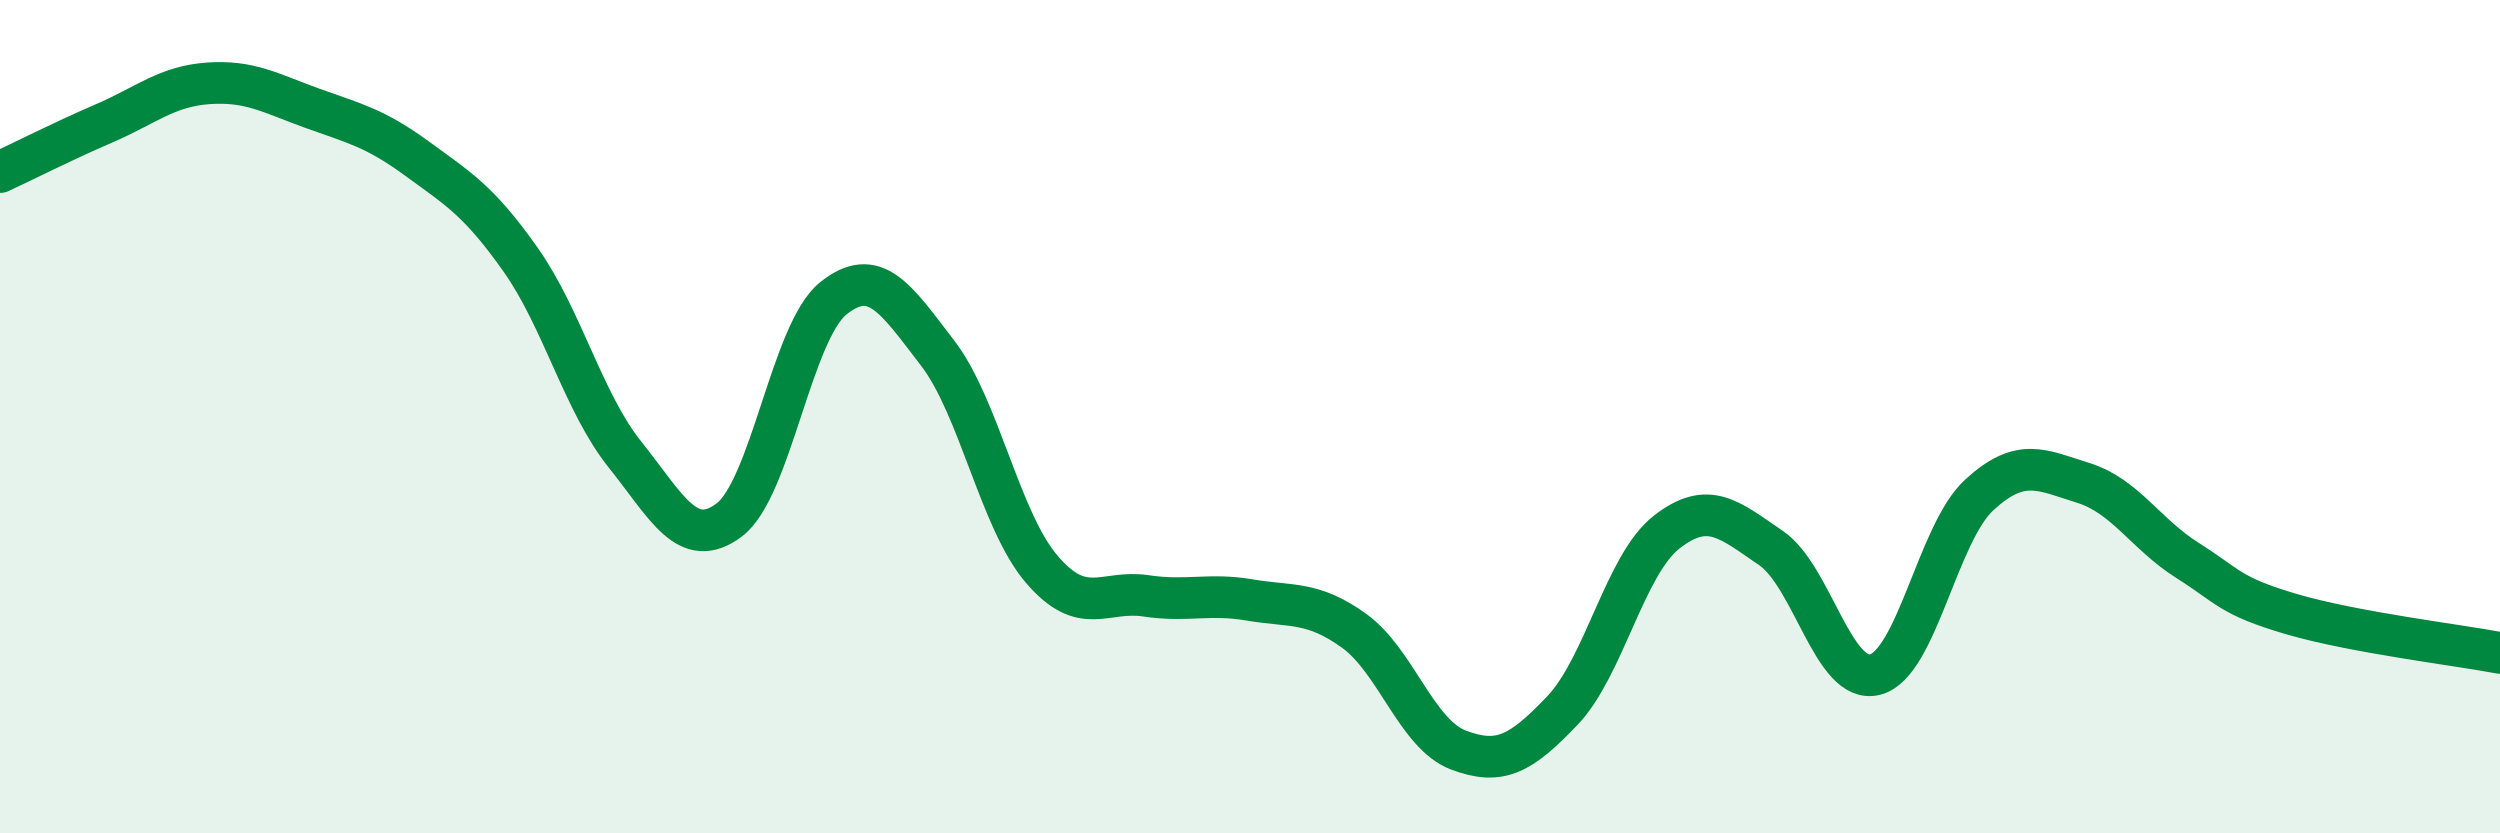 
    <svg width="60" height="20" viewBox="0 0 60 20" xmlns="http://www.w3.org/2000/svg">
      <path
        d="M 0,4.13 C 0.5,3.9 1.5,3.39 2.5,2.96 C 3.5,2.53 4,2.07 5,2 C 6,1.93 6.5,2.24 7.5,2.6 C 8.5,2.96 9,3.07 10,3.8 C 11,4.53 11.5,4.82 12.5,6.24 C 13.5,7.66 14,9.66 15,10.91 C 16,12.16 16.5,13.23 17.5,12.48 C 18.5,11.73 19,7.96 20,7.16 C 21,6.36 21.5,7.17 22.5,8.47 C 23.5,9.77 24,12.49 25,13.66 C 26,14.83 26.5,14.15 27.5,14.3 C 28.5,14.45 29,14.23 30,14.4 C 31,14.57 31.5,14.42 32.5,15.14 C 33.5,15.86 34,17.62 35,18 C 36,18.38 36.5,18.1 37.5,17.05 C 38.5,16 39,13.55 40,12.77 C 41,11.99 41.5,12.47 42.5,13.15 C 43.5,13.83 44,16.44 45,16.19 C 46,15.94 46.5,12.8 47.5,11.88 C 48.5,10.96 49,11.28 50,11.59 C 51,11.9 51.5,12.82 52.5,13.45 C 53.5,14.08 53.5,14.3 55,14.74 C 56.5,15.18 59,15.48 60,15.67L60 20L0 20Z"
        fill="#008740"
        opacity="0.1"
        stroke-linecap="round"
        stroke-linejoin="round"
      />
      <path
        d="M 0,4.13 C 0.5,3.9 1.5,3.39 2.5,2.96 C 3.5,2.53 4,2.07 5,2 C 6,1.93 6.5,2.24 7.5,2.6 C 8.5,2.96 9,3.07 10,3.8 C 11,4.53 11.5,4.82 12.5,6.24 C 13.5,7.66 14,9.66 15,10.91 C 16,12.16 16.5,13.23 17.5,12.48 C 18.5,11.73 19,7.96 20,7.16 C 21,6.36 21.5,7.17 22.5,8.47 C 23.5,9.77 24,12.49 25,13.66 C 26,14.83 26.5,14.15 27.5,14.3 C 28.5,14.45 29,14.23 30,14.4 C 31,14.57 31.5,14.42 32.5,15.14 C 33.5,15.86 34,17.62 35,18 C 36,18.38 36.5,18.1 37.5,17.05 C 38.5,16 39,13.55 40,12.77 C 41,11.99 41.5,12.47 42.5,13.15 C 43.5,13.83 44,16.44 45,16.19 C 46,15.94 46.5,12.8 47.5,11.88 C 48.5,10.96 49,11.28 50,11.59 C 51,11.9 51.5,12.82 52.5,13.45 C 53.5,14.08 53.5,14.3 55,14.74 C 56.5,15.18 59,15.48 60,15.67"
        stroke="#008740"
        stroke-width="1"
        fill="none"
        stroke-linecap="round"
        stroke-linejoin="round"
      />
    </svg>
  